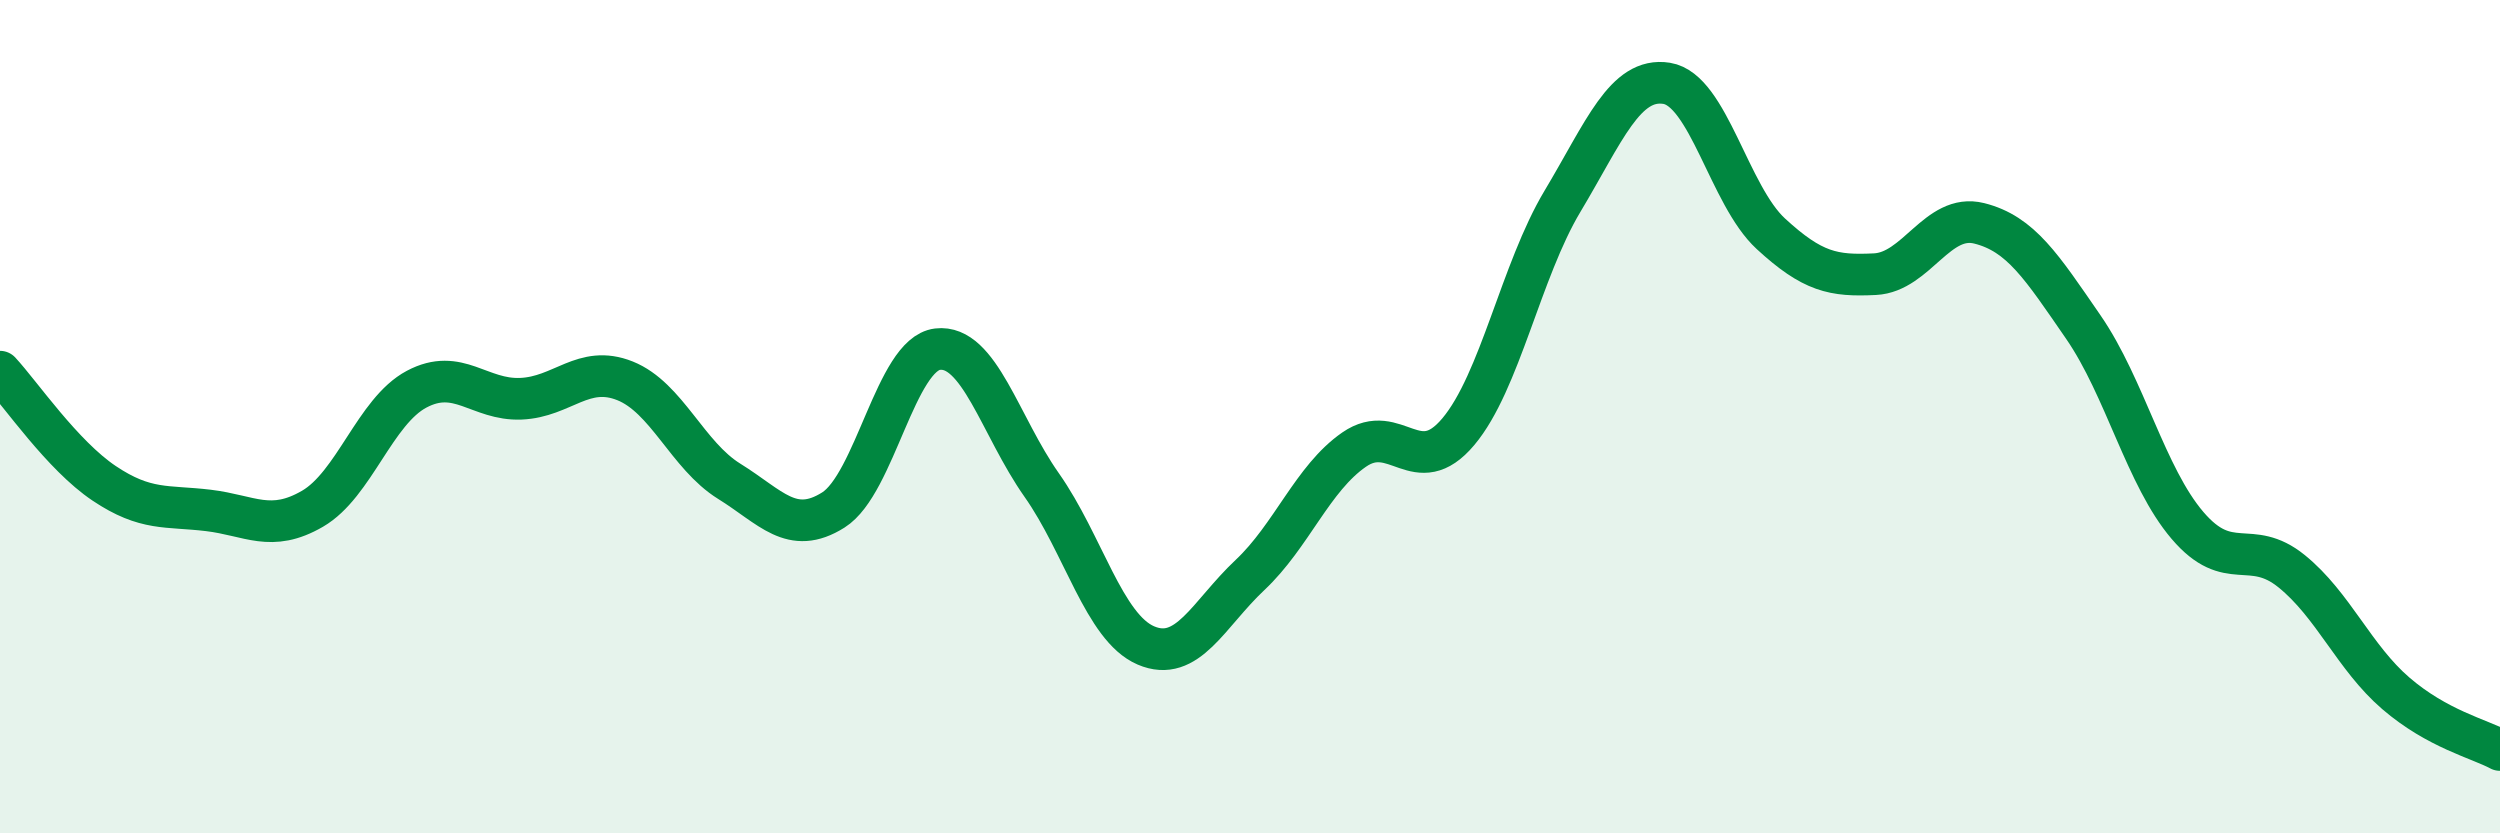 
    <svg width="60" height="20" viewBox="0 0 60 20" xmlns="http://www.w3.org/2000/svg">
      <path
        d="M 0,8.92 C 0.5,9.46 1.5,10.93 2.5,11.6 C 3.5,12.27 4,12.13 5,12.25 C 6,12.37 6.5,12.79 7.5,12.21 C 8.5,11.63 9,9.87 10,9.34 C 11,8.81 11.5,9.61 12.5,9.57 C 13.5,9.53 14,8.74 15,9.14 C 16,9.54 16.5,10.93 17.5,11.55 C 18.5,12.17 19,12.87 20,12.24 C 21,11.61 21.5,8.5 22.5,8.38 C 23.5,8.26 24,10.22 25,11.64 C 26,13.06 26.5,15.06 27.5,15.49 C 28.5,15.92 29,14.74 30,13.8 C 31,12.86 31.5,11.48 32.5,10.79 C 33.5,10.1 34,11.55 35,10.36 C 36,9.17 36.5,6.5 37.5,4.83 C 38.5,3.16 39,1.84 40,2 C 41,2.16 41.5,4.69 42.5,5.61 C 43.5,6.53 44,6.63 45,6.58 C 46,6.53 46.5,5.11 47.5,5.36 C 48.5,5.61 49,6.4 50,7.85 C 51,9.3 51.5,11.44 52.5,12.61 C 53.5,13.78 54,12.9 55,13.71 C 56,14.52 56.5,15.78 57.5,16.64 C 58.5,17.5 59.5,17.73 60,18L60 20L0 20Z"
        fill="#008740"
        opacity="0.1"
        stroke-linecap="round"
        stroke-linejoin="round"
      />
      <path
        d="M 0,8.92 C 0.5,9.46 1.5,10.93 2.5,11.6 C 3.5,12.27 4,12.13 5,12.25 C 6,12.37 6.5,12.79 7.5,12.21 C 8.5,11.63 9,9.87 10,9.34 C 11,8.81 11.5,9.61 12.5,9.57 C 13.5,9.53 14,8.74 15,9.14 C 16,9.54 16.5,10.93 17.5,11.55 C 18.5,12.17 19,12.87 20,12.24 C 21,11.61 21.5,8.5 22.5,8.38 C 23.5,8.26 24,10.22 25,11.64 C 26,13.06 26.5,15.06 27.5,15.49 C 28.5,15.92 29,14.74 30,13.8 C 31,12.86 31.5,11.48 32.5,10.79 C 33.5,10.1 34,11.55 35,10.36 C 36,9.17 36.5,6.5 37.5,4.83 C 38.5,3.16 39,1.84 40,2 C 41,2.16 41.5,4.69 42.5,5.61 C 43.5,6.53 44,6.63 45,6.58 C 46,6.53 46.5,5.11 47.5,5.36 C 48.5,5.61 49,6.4 50,7.85 C 51,9.3 51.5,11.44 52.5,12.61 C 53.5,13.78 54,12.9 55,13.71 C 56,14.52 56.5,15.78 57.5,16.64 C 58.5,17.5 59.5,17.73 60,18"
        stroke="#008740"
        stroke-width="1"
        fill="none"
        stroke-linecap="round"
        stroke-linejoin="round"
      />
    </svg>
  
